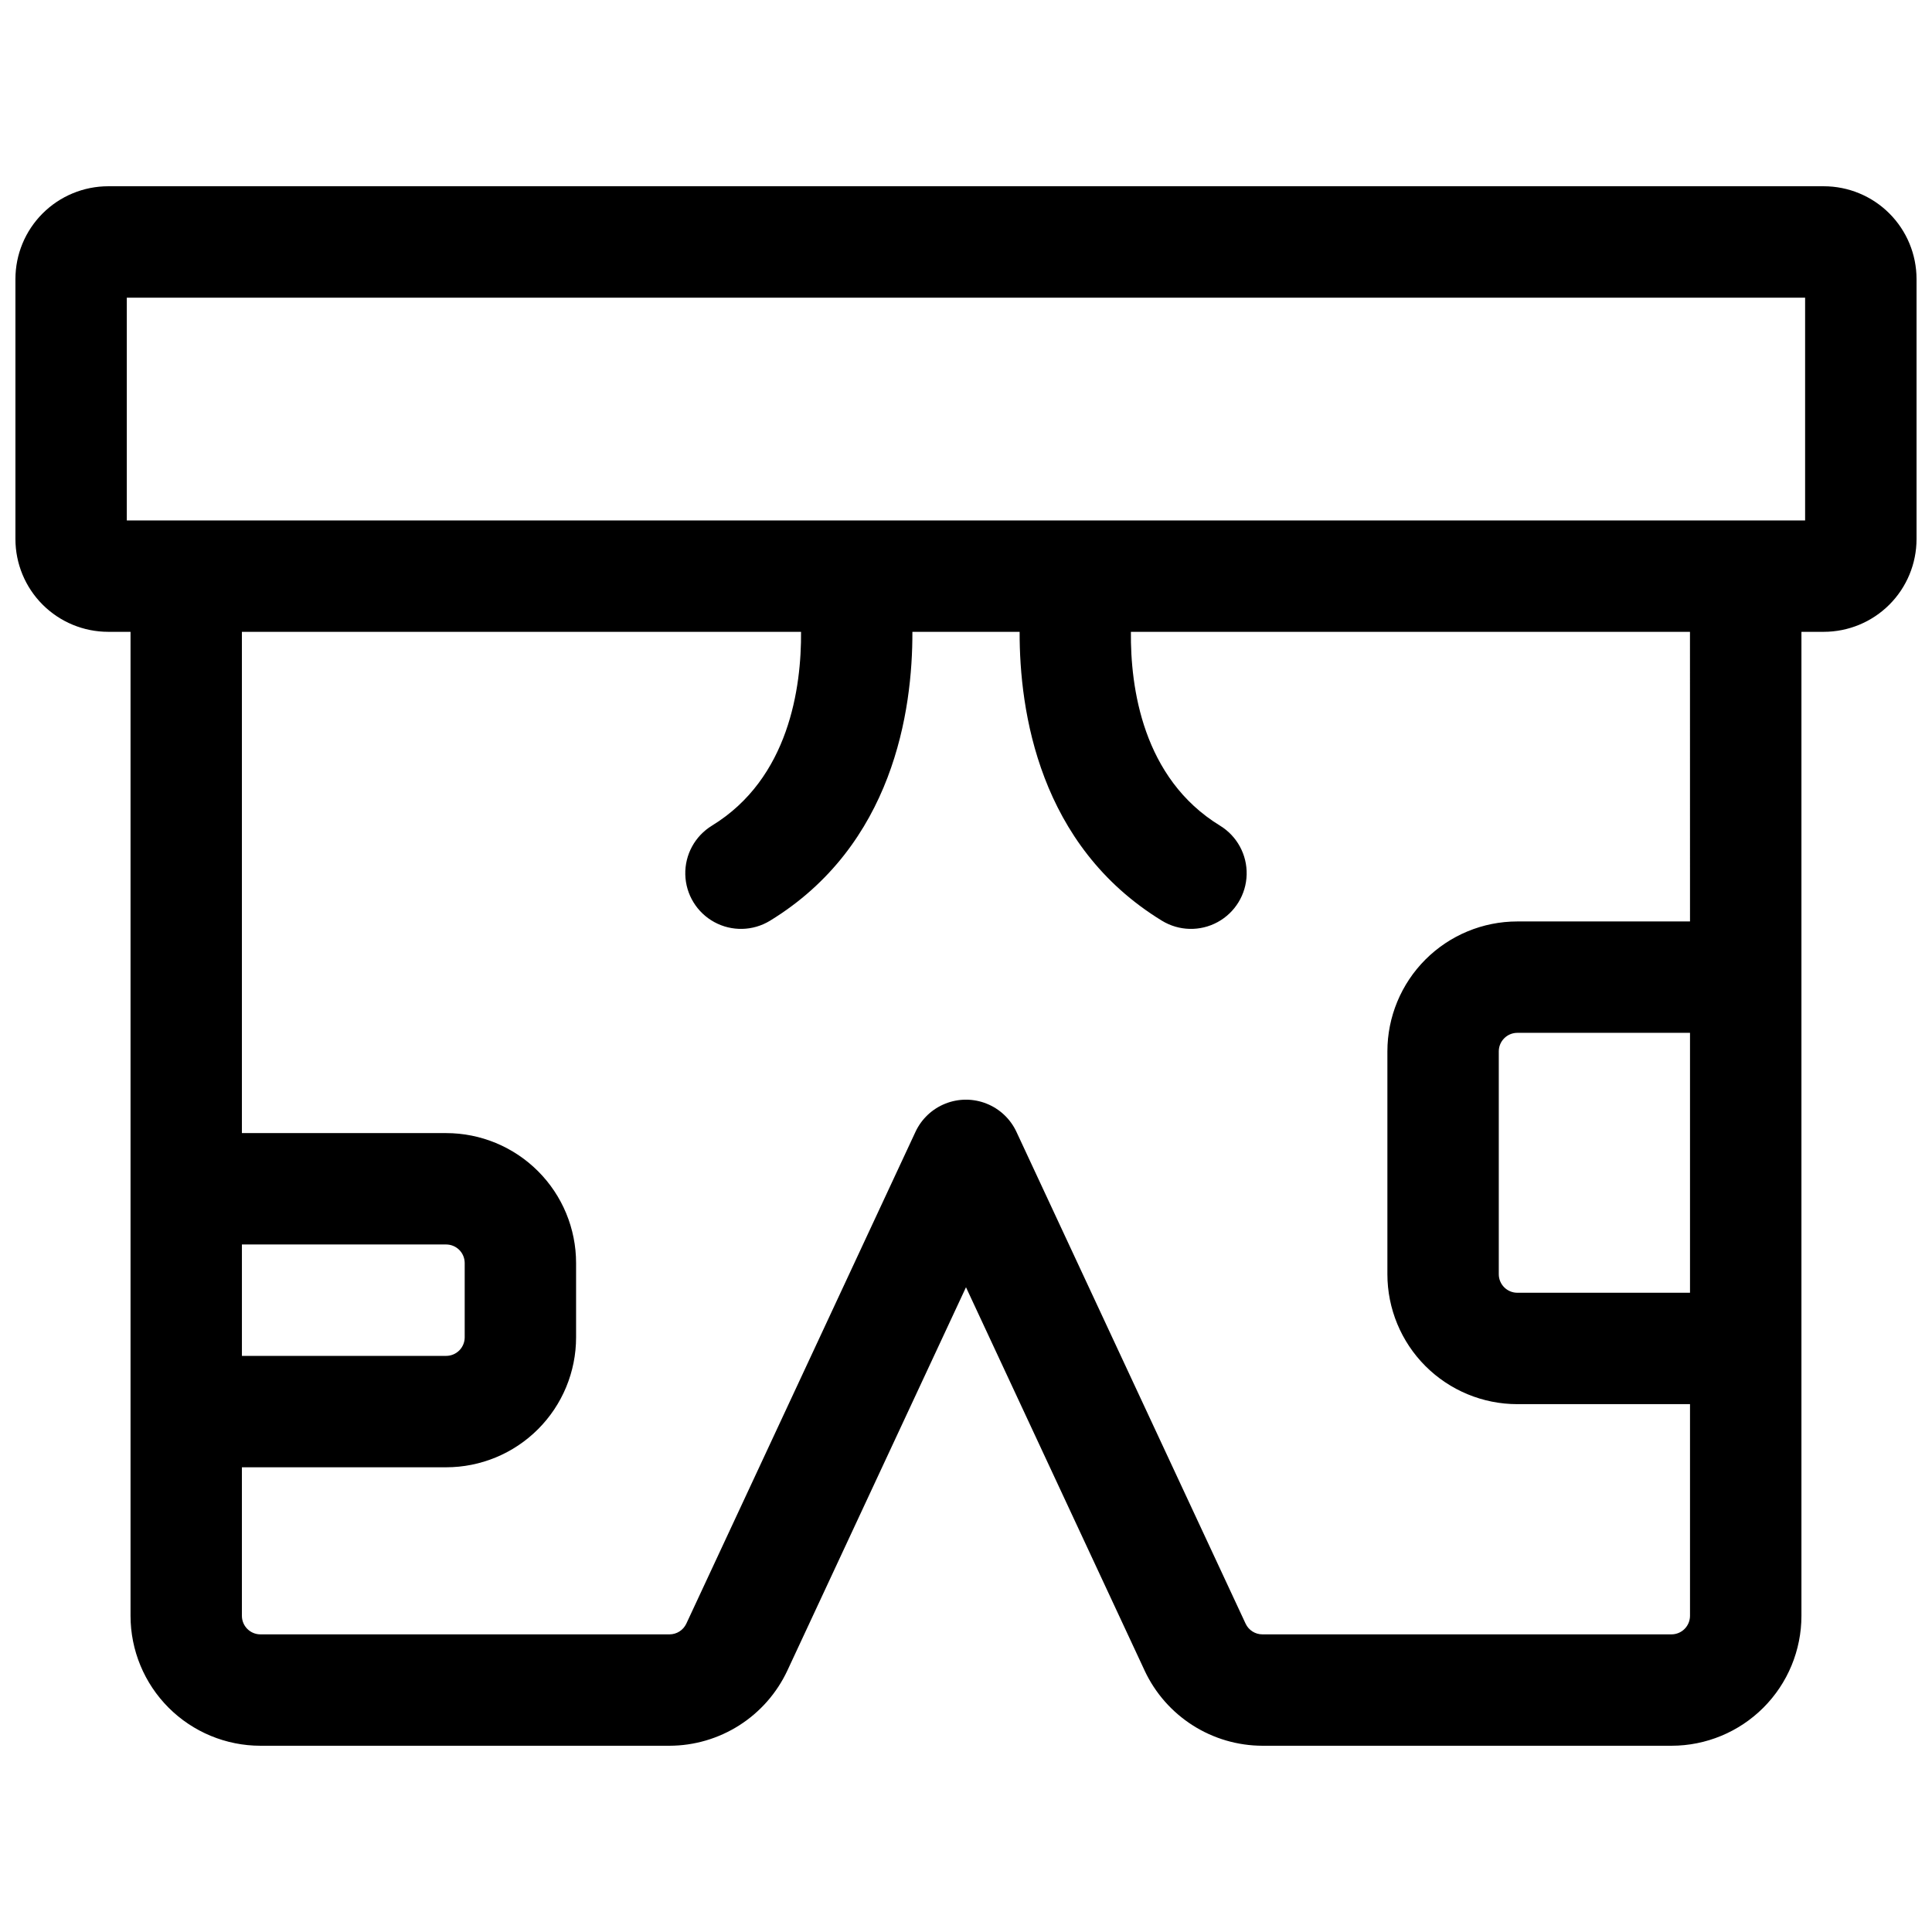 <?xml version="1.0" encoding="UTF-8"?>
<!-- Uploaded to: ICON Repo, www.svgrepo.com, Generator: ICON Repo Mixer Tools -->
<svg width="800px" height="800px" version="1.1" viewBox="144 144 512 512" xmlns="http://www.w3.org/2000/svg">
 <defs>
  <clipPath id="a">
   <path d="m148.09 193h503.81v414h-503.81z"/>
  </clipPath>
 </defs>
 <g clip-path="url(#a)">
  <path d="m627.3 193.36h-454.61c-6.527 0-12.781 2.59-17.395 7.203-4.617 4.613-7.207 10.871-7.207 17.395v68.883c0 6.523 2.59 12.781 7.207 17.395 4.613 4.613 10.867 7.203 17.395 7.203h5.902v260.76c0 9.133 3.629 17.895 10.086 24.352 6.461 6.461 15.219 10.09 24.355 10.09h108.4c6.551-0.016 12.965-1.895 18.492-5.418 5.527-3.523 9.938-8.547 12.719-14.48l47.352-101.61 47.352 101.61h-0.004c2.781 5.934 7.191 10.957 12.719 14.48 5.527 3.523 11.941 5.402 18.496 5.418h108.4c9.133 0 17.891-3.629 24.352-10.09 6.457-6.457 10.086-15.219 10.086-24.352v-260.76h5.906c6.523 0 12.781-2.59 17.395-7.203s7.203-10.871 7.203-17.395v-68.883c0-6.523-2.59-12.781-7.203-17.395s-10.871-7.203-17.395-7.203zm-419.19 280.44h54.121c1.305 0 2.555 0.52 3.481 1.441 0.922 0.926 1.438 2.176 1.438 3.481v19.68c0 1.305-0.516 2.559-1.438 3.481-0.926 0.922-2.176 1.441-3.481 1.441h-54.121zm383.76 12.793h-45.758c-2.715 0-4.918-2.203-4.918-4.918v-59.043c0-2.715 2.203-4.918 4.918-4.918h45.758zm0-98.398h-45.758c-9.133 0-17.891 3.629-24.352 10.086-6.457 6.461-10.086 15.219-10.086 24.352v59.043c0 9.133 3.629 17.895 10.086 24.352 6.461 6.457 15.219 10.086 24.352 10.086h45.758v56.09c0 1.305-0.52 2.555-1.441 3.481-0.922 0.922-2.172 1.438-3.477 1.438h-108.4c-1.914 0-3.652-1.109-4.457-2.844l-60.723-130.32c-1.59-3.418-4.43-6.098-7.93-7.488-3.504-1.395-7.406-1.395-10.906 0-3.504 1.391-6.34 4.07-7.93 7.488l-60.723 130.32c-0.809 1.734-2.547 2.844-4.457 2.844h-108.4c-2.719 0-4.922-2.199-4.922-4.918v-39.359h54.121c9.133 0 17.895-3.629 24.352-10.09 6.461-6.457 10.09-15.219 10.09-24.352v-19.68c0-9.133-3.629-17.895-10.09-24.352-6.457-6.461-15.219-10.09-24.352-10.09h-54.121v-132.84h148.18c0.109 14.621-3.121 38.828-23.617 51.363v0.004c-4.5 2.75-7.191 7.691-7.059 12.965 0.133 5.273 3.066 10.074 7.699 12.594 4.633 2.523 10.258 2.383 14.758-0.371 32.629-19.957 37.797-55.625 37.727-76.555h28.418c-0.059 21.027 5.137 56.641 37.707 76.555 4.5 2.754 10.125 2.894 14.758 0.371 4.633-2.519 7.566-7.32 7.699-12.594 0.133-5.273-2.559-10.215-7.059-12.965-20.547-12.566-23.762-36.715-23.617-51.363l148.16-0.004zm30.504-106.27h-444.77v-59.039h444.77z"/>
 </g>
</svg>